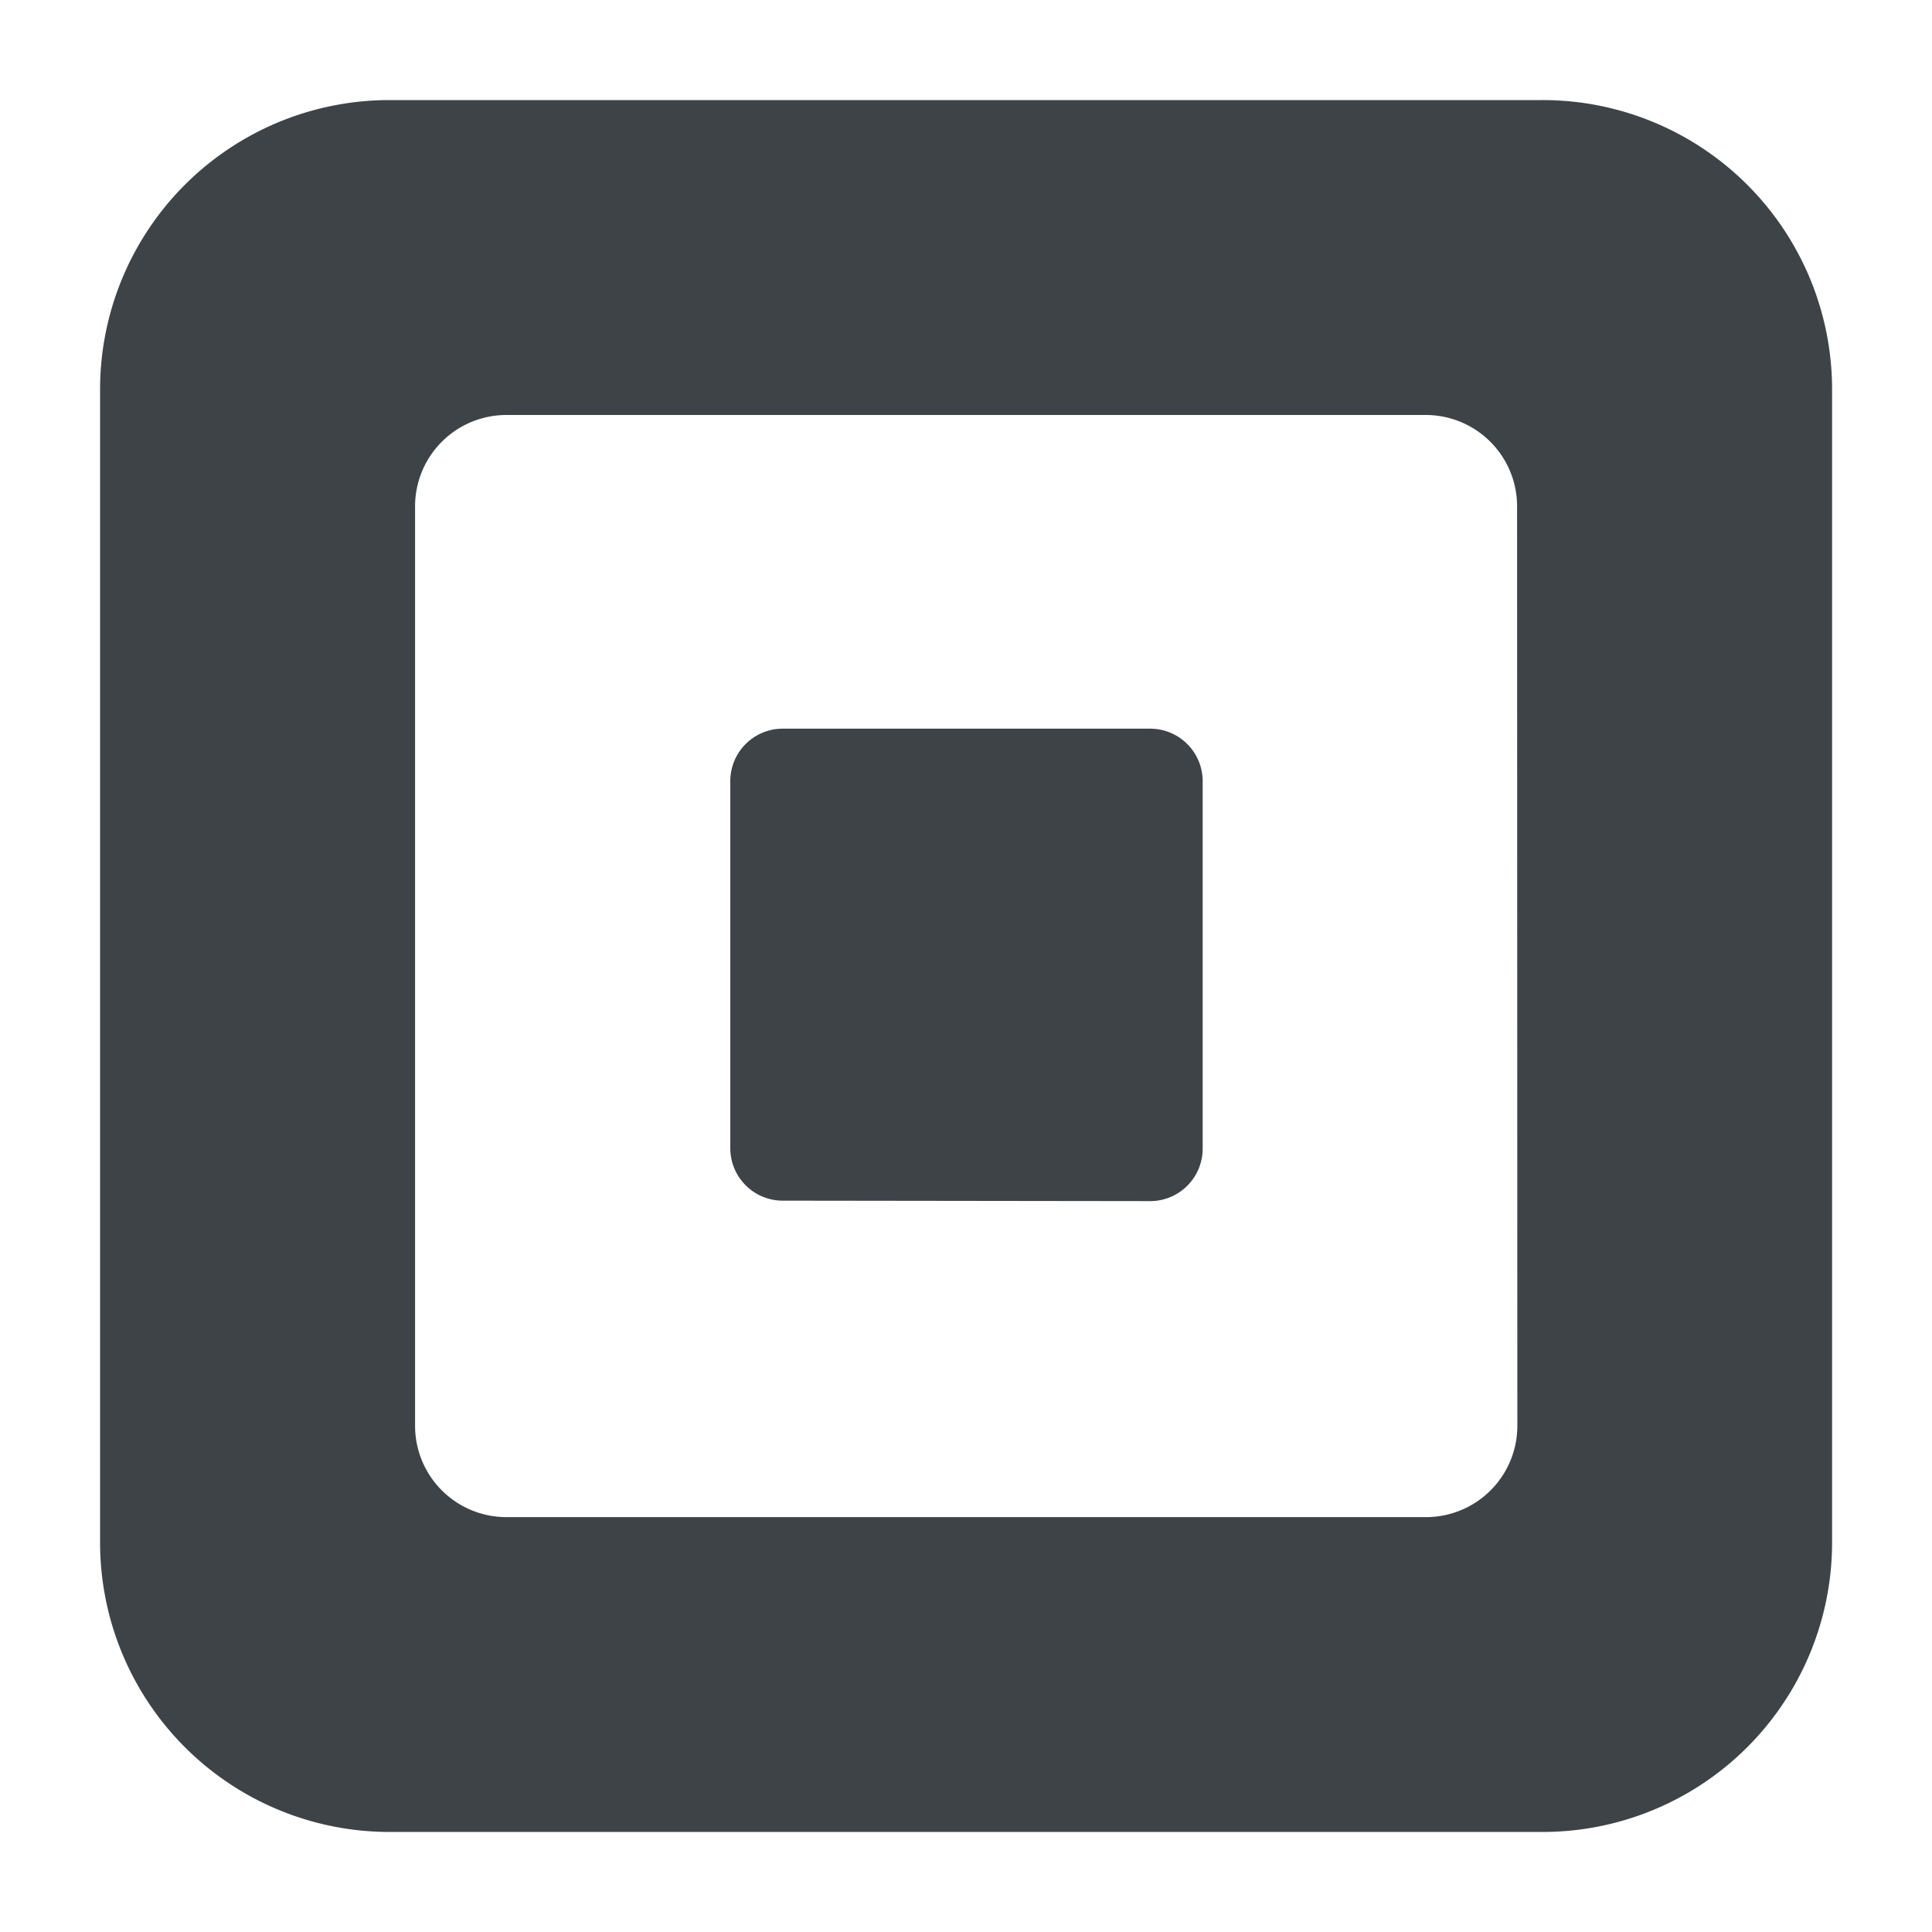 <svg xmlns="http://www.w3.org/2000/svg" width="50" height="50" viewBox="0 0 50 50">
  <g id="Square" transform="translate(-171 -161)">
    <rect id="Rectangle_27" data-name="Rectangle 27" width="50" height="50" transform="translate(171 161)" fill="#c8c8c8" opacity="0"/>
    <g id="Square__Inc._logo" data-name="Square,_Inc._logo" transform="translate(173.59 163.59)">
      <path id="Path_3103" data-name="Path 3103" d="M7.489,0H37.332a7.489,7.489,0,0,1,7.492,7.489v29.84a7.492,7.492,0,0,1-7.492,7.492H7.489A7.492,7.492,0,0,1,0,37.329V7.489A7.489,7.489,0,0,1,7.489,0ZM34.315,36.673a2.364,2.364,0,0,0,2.364-2.364l-.007-23.795A2.364,2.364,0,0,0,34.309,8.15H10.516a2.364,2.364,0,0,0-2.364,2.366V34.309a2.364,2.364,0,0,0,2.364,2.364Z" transform="translate(0 0)" fill="#3e4348" fill-rule="evenodd"/>
      <path id="Path_3104" data-name="Path 3104" d="M9.352,20.2a1.357,1.357,0,0,1-1.346-1.357v-9.5A1.357,1.357,0,0,1,9.362,7.985h9.512a1.359,1.359,0,0,1,1.357,1.363v9.5a1.359,1.359,0,0,1-1.357,1.364Z" transform="translate(8.304 8.283)" fill="#3e4348"/>
    </g>
  </g>
</svg>
